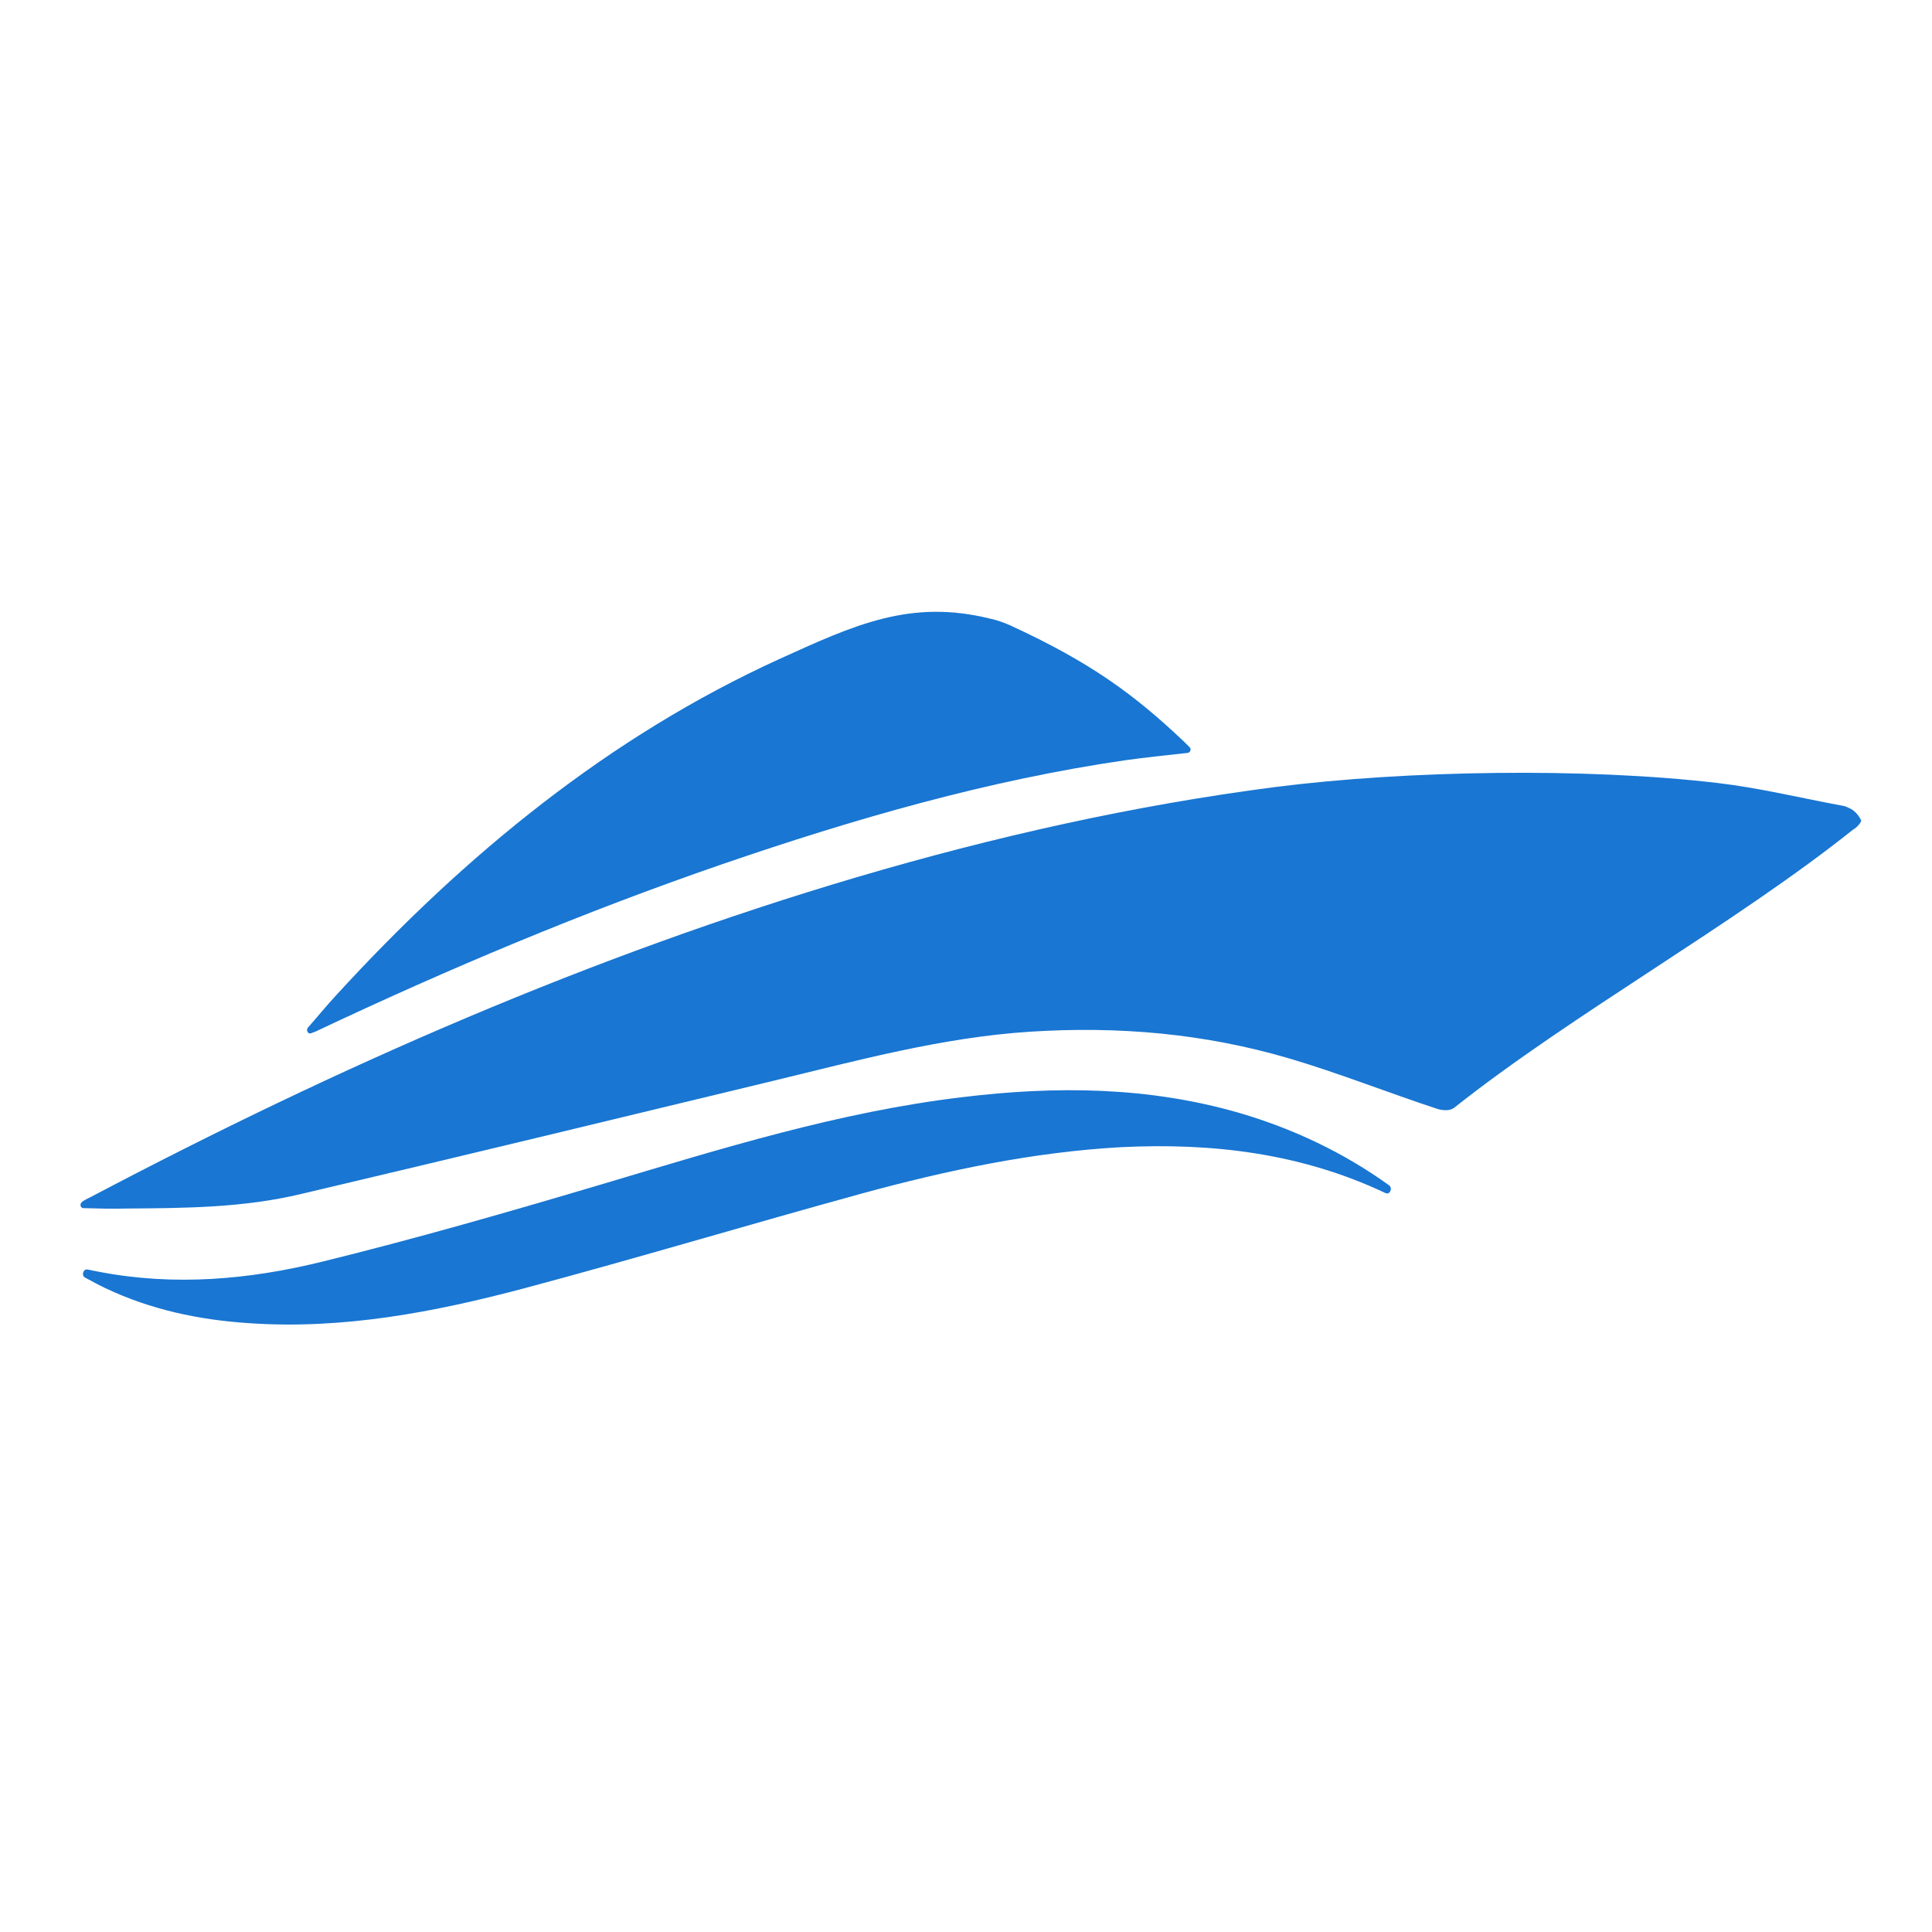 <svg width="120" height="120" viewBox="0 0 120 120" fill="none" xmlns="http://www.w3.org/2000/svg">
<path d="M115.596 50.953C115.47 50.675 115.242 50.397 114.965 50.246C114.712 50.12 114.611 50.069 114.434 50.044C111.834 49.564 109.259 48.933 106.658 48.63C98.453 47.67 87.394 47.847 79.214 48.882C70.427 50.019 61.767 51.963 53.208 54.487C36.721 59.36 21.042 66.228 5.616 74.358C5.464 74.433 5.187 74.559 5.06 74.686C5.01 74.736 4.985 74.837 5.01 74.913C5.035 74.989 5.111 75.039 5.161 75.039C6.07 75.064 6.979 75.09 7.888 75.064C11.524 75.039 15.16 75.014 18.72 74.156C28.465 71.858 38.186 69.51 47.906 67.162C53.233 65.874 58.51 64.435 63.964 64.082C69.417 63.728 74.795 64.183 80.097 65.748C83.177 66.657 86.207 67.869 89.287 68.879C89.616 68.98 90.07 69.005 90.323 68.803C97.645 62.996 107.794 57.366 115.091 51.533C115.343 51.407 115.646 51.028 115.596 50.953Z" fill="#1976D2"/>
<path d="M20.84 61.86C20.259 62.491 19.704 63.173 19.123 63.829C18.997 63.981 19.123 64.233 19.3 64.183C19.401 64.157 19.477 64.107 19.578 64.082C27.859 60.168 36.267 56.634 44.851 53.68C53.082 50.852 61.388 48.453 69.922 47.216C71.185 47.039 72.447 46.913 73.785 46.762C73.937 46.736 74.012 46.509 73.886 46.408C73.785 46.307 73.684 46.206 73.583 46.105C70.478 43.151 67.726 41.131 62.727 38.834C62.323 38.657 61.893 38.506 61.515 38.43C56.541 37.193 53.082 38.809 48.361 40.955C37.908 45.727 28.92 53.023 20.84 61.86Z" fill="#1976D2"/>
<path d="M86.057 74.105C86.335 74.231 86.511 73.802 86.284 73.625C83.481 71.606 80.351 70.116 76.993 69.131C71.337 67.49 65.581 67.44 59.774 68.147C52.123 69.055 44.776 71.353 37.404 73.55C31.622 75.266 25.84 76.933 19.983 78.372C15.463 79.483 10.843 79.887 6.198 79.003C5.945 78.953 5.693 78.902 5.44 78.852C5.162 78.801 5.036 79.23 5.289 79.357C5.718 79.584 6.122 79.811 6.551 80.013C9.379 81.351 12.358 81.982 15.463 82.184C21.296 82.588 26.977 81.503 32.582 80.013C39.575 78.145 46.544 76.049 53.537 74.13C58.814 72.691 64.167 71.555 69.646 71.252C75.326 70.974 80.83 71.631 86.057 74.105Z" fill="#1976D2"/>
</svg>
